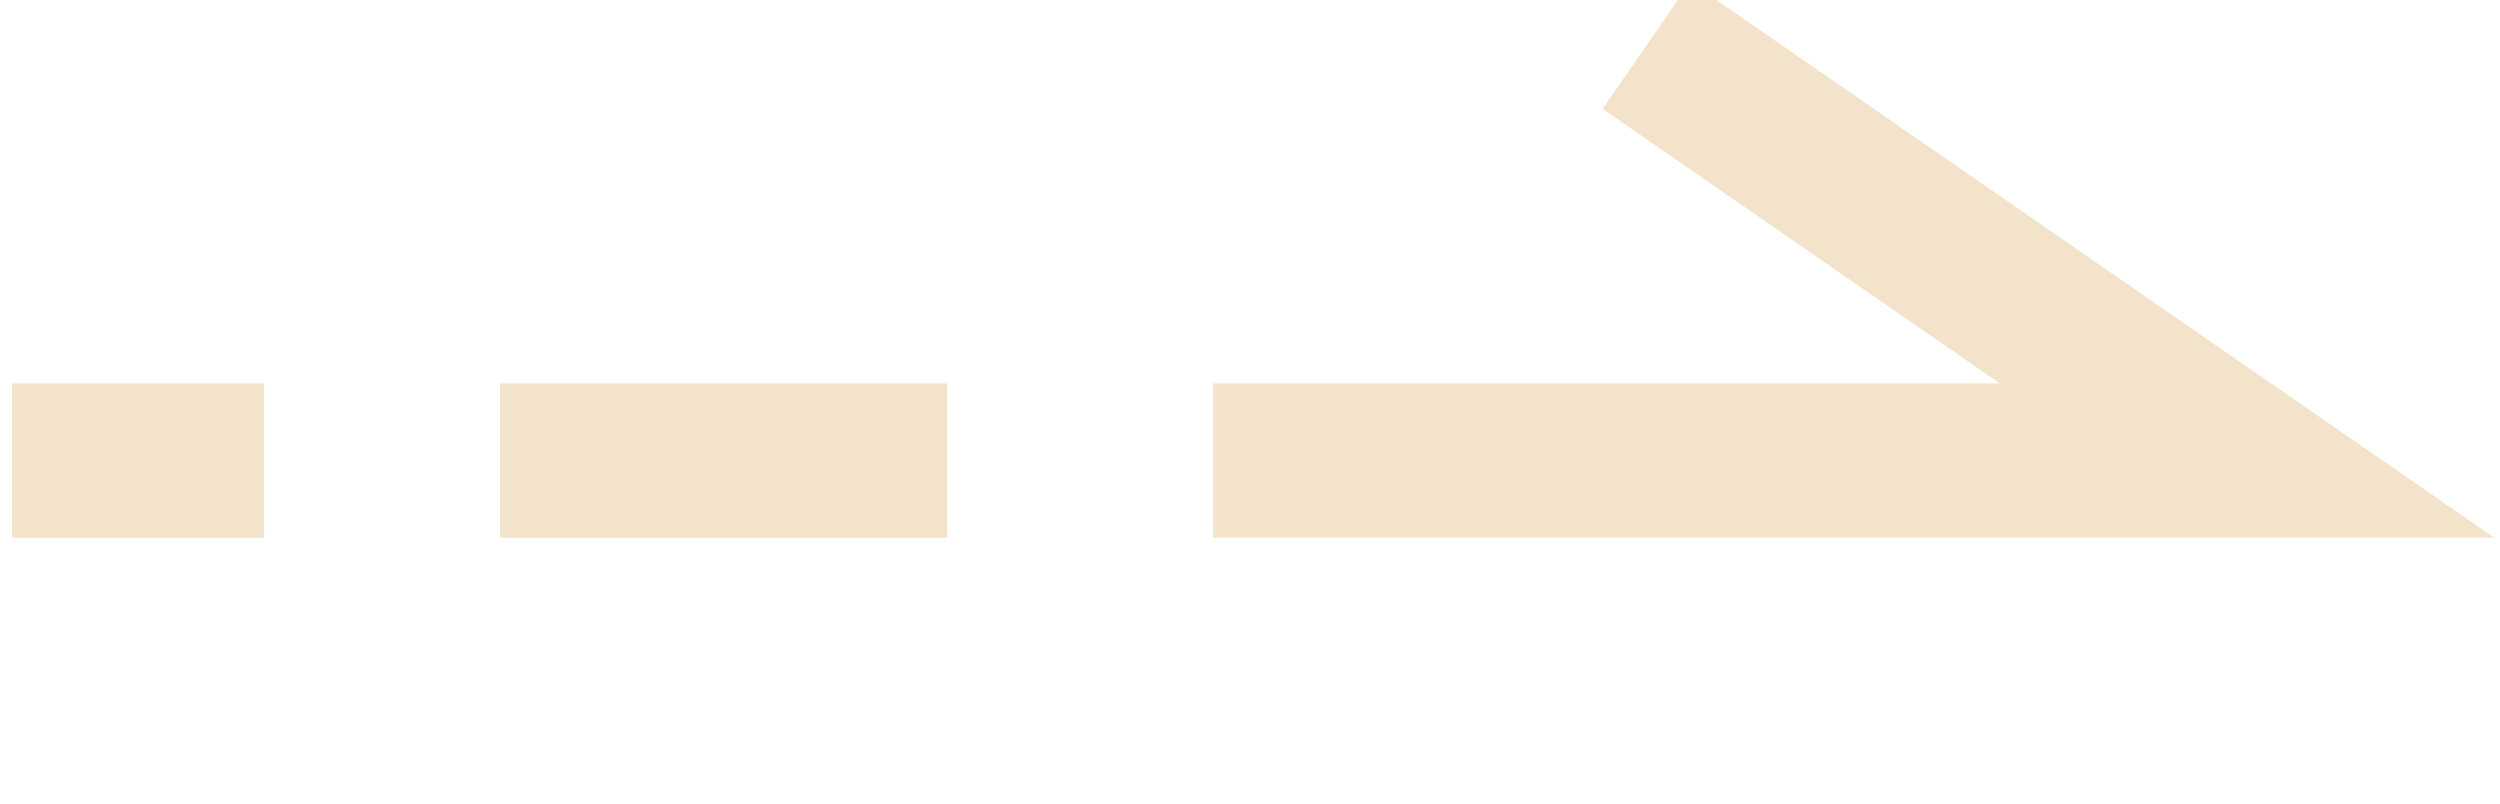 <?xml version="1.0" encoding="utf-8"?>
<svg xmlns="http://www.w3.org/2000/svg" fill="none" height="100%" overflow="visible" preserveAspectRatio="none" style="display: block;" viewBox="0 0 56 18" width="100%">
<g id="Group 3612">
<g id="Group 3592">
<path d="M12.928 10.316L19.49 10.316" id="Line 42" stroke="#F4E3CB" stroke-linecap="square" stroke-width="3.456"/>
<path d="M1.999 10.316L4.187 10.316" id="Line 45" stroke="#F4E3CB" stroke-linecap="square" stroke-width="3.456"/>
<path d="M38.302 2L50.333 10.316L28.903 10.316" id="Line 43" stroke="#F4E3CB" stroke-linecap="square" stroke-width="3.456"/>
</g>
</g>
</svg>